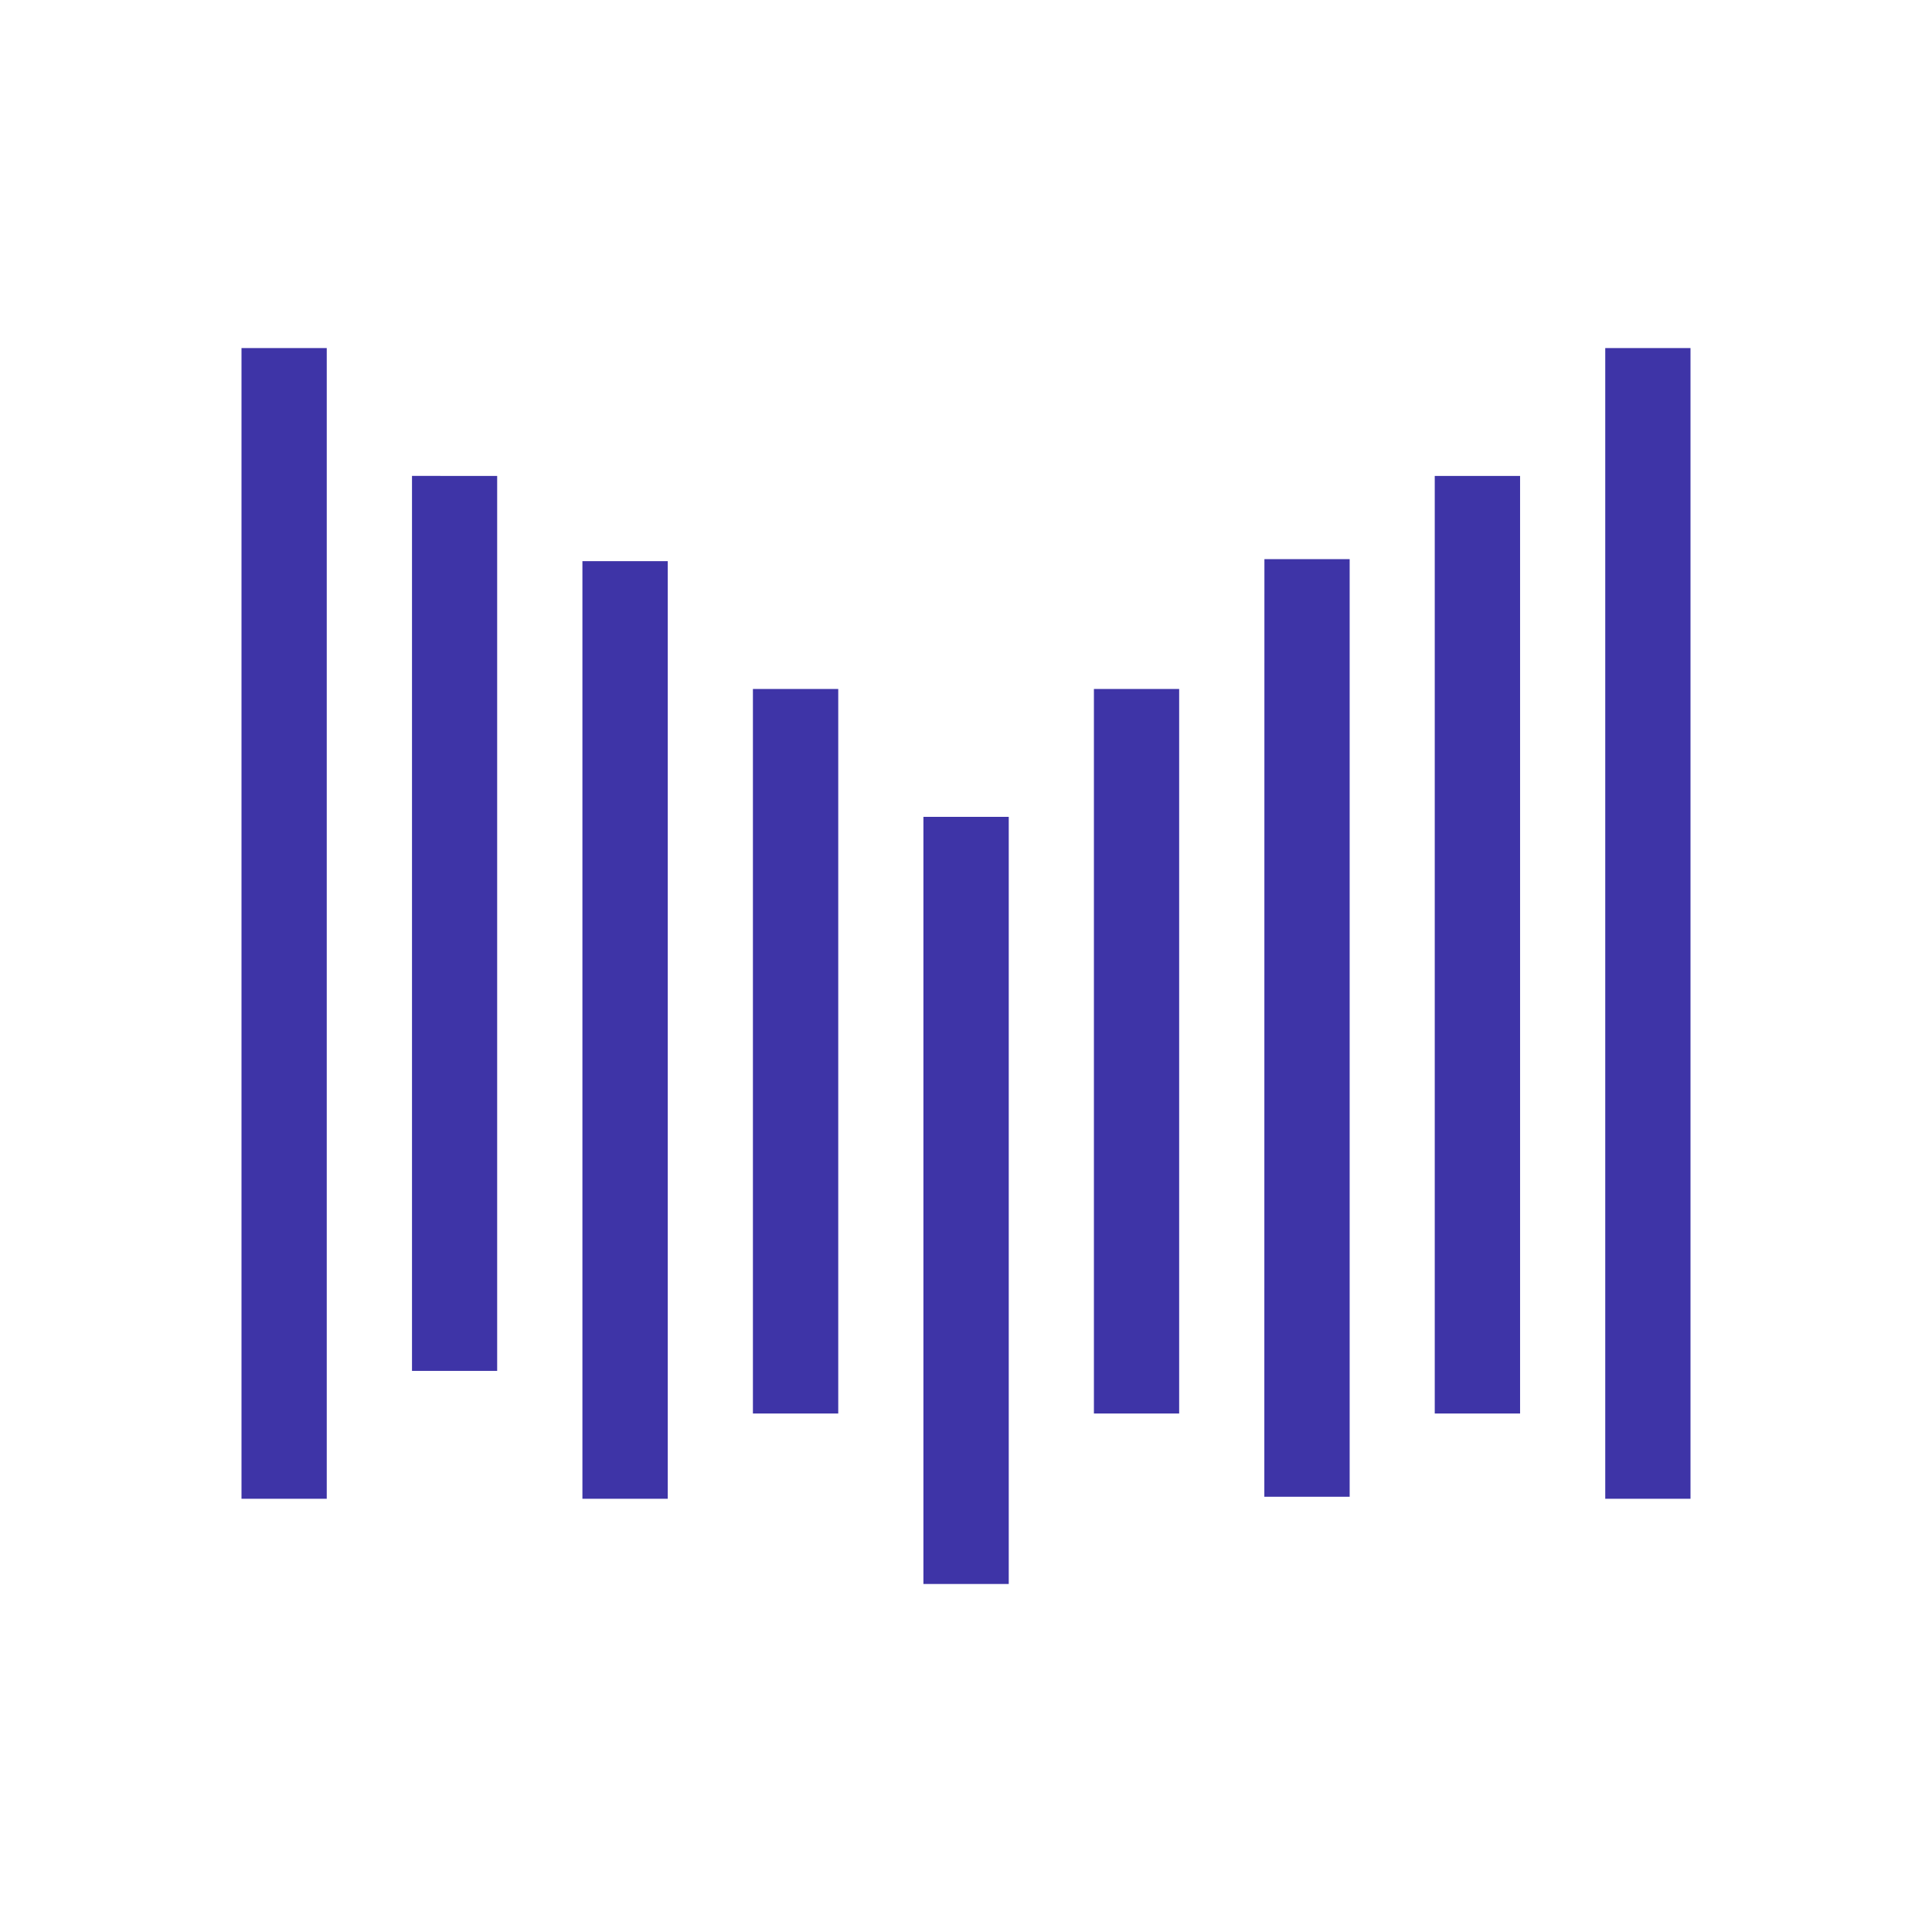<svg xmlns="http://www.w3.org/2000/svg" width="1em" height="1em" viewBox="0 0 24 24"><path fill="#3E34A7" fill-rule="evenodd" d="M19.941 4.324H21v14.294h-1.059zM3 4.324h1.059v14.294H3zm3.176 1.588H5.118V17.03h1.058zm11.647 0h1.06v11.647h-1.06zM8.295 6.971h-1.06v11.647h1.06zm7.412-.025h1.059v11.647h-1.06zm-5.294 1.613h-1.06v9h1.06zm3.176 0h1.059v9h-1.059zm-1.058 1.588h-1.06v9.53h1.06z" clip-rule="evenodd"/></svg>